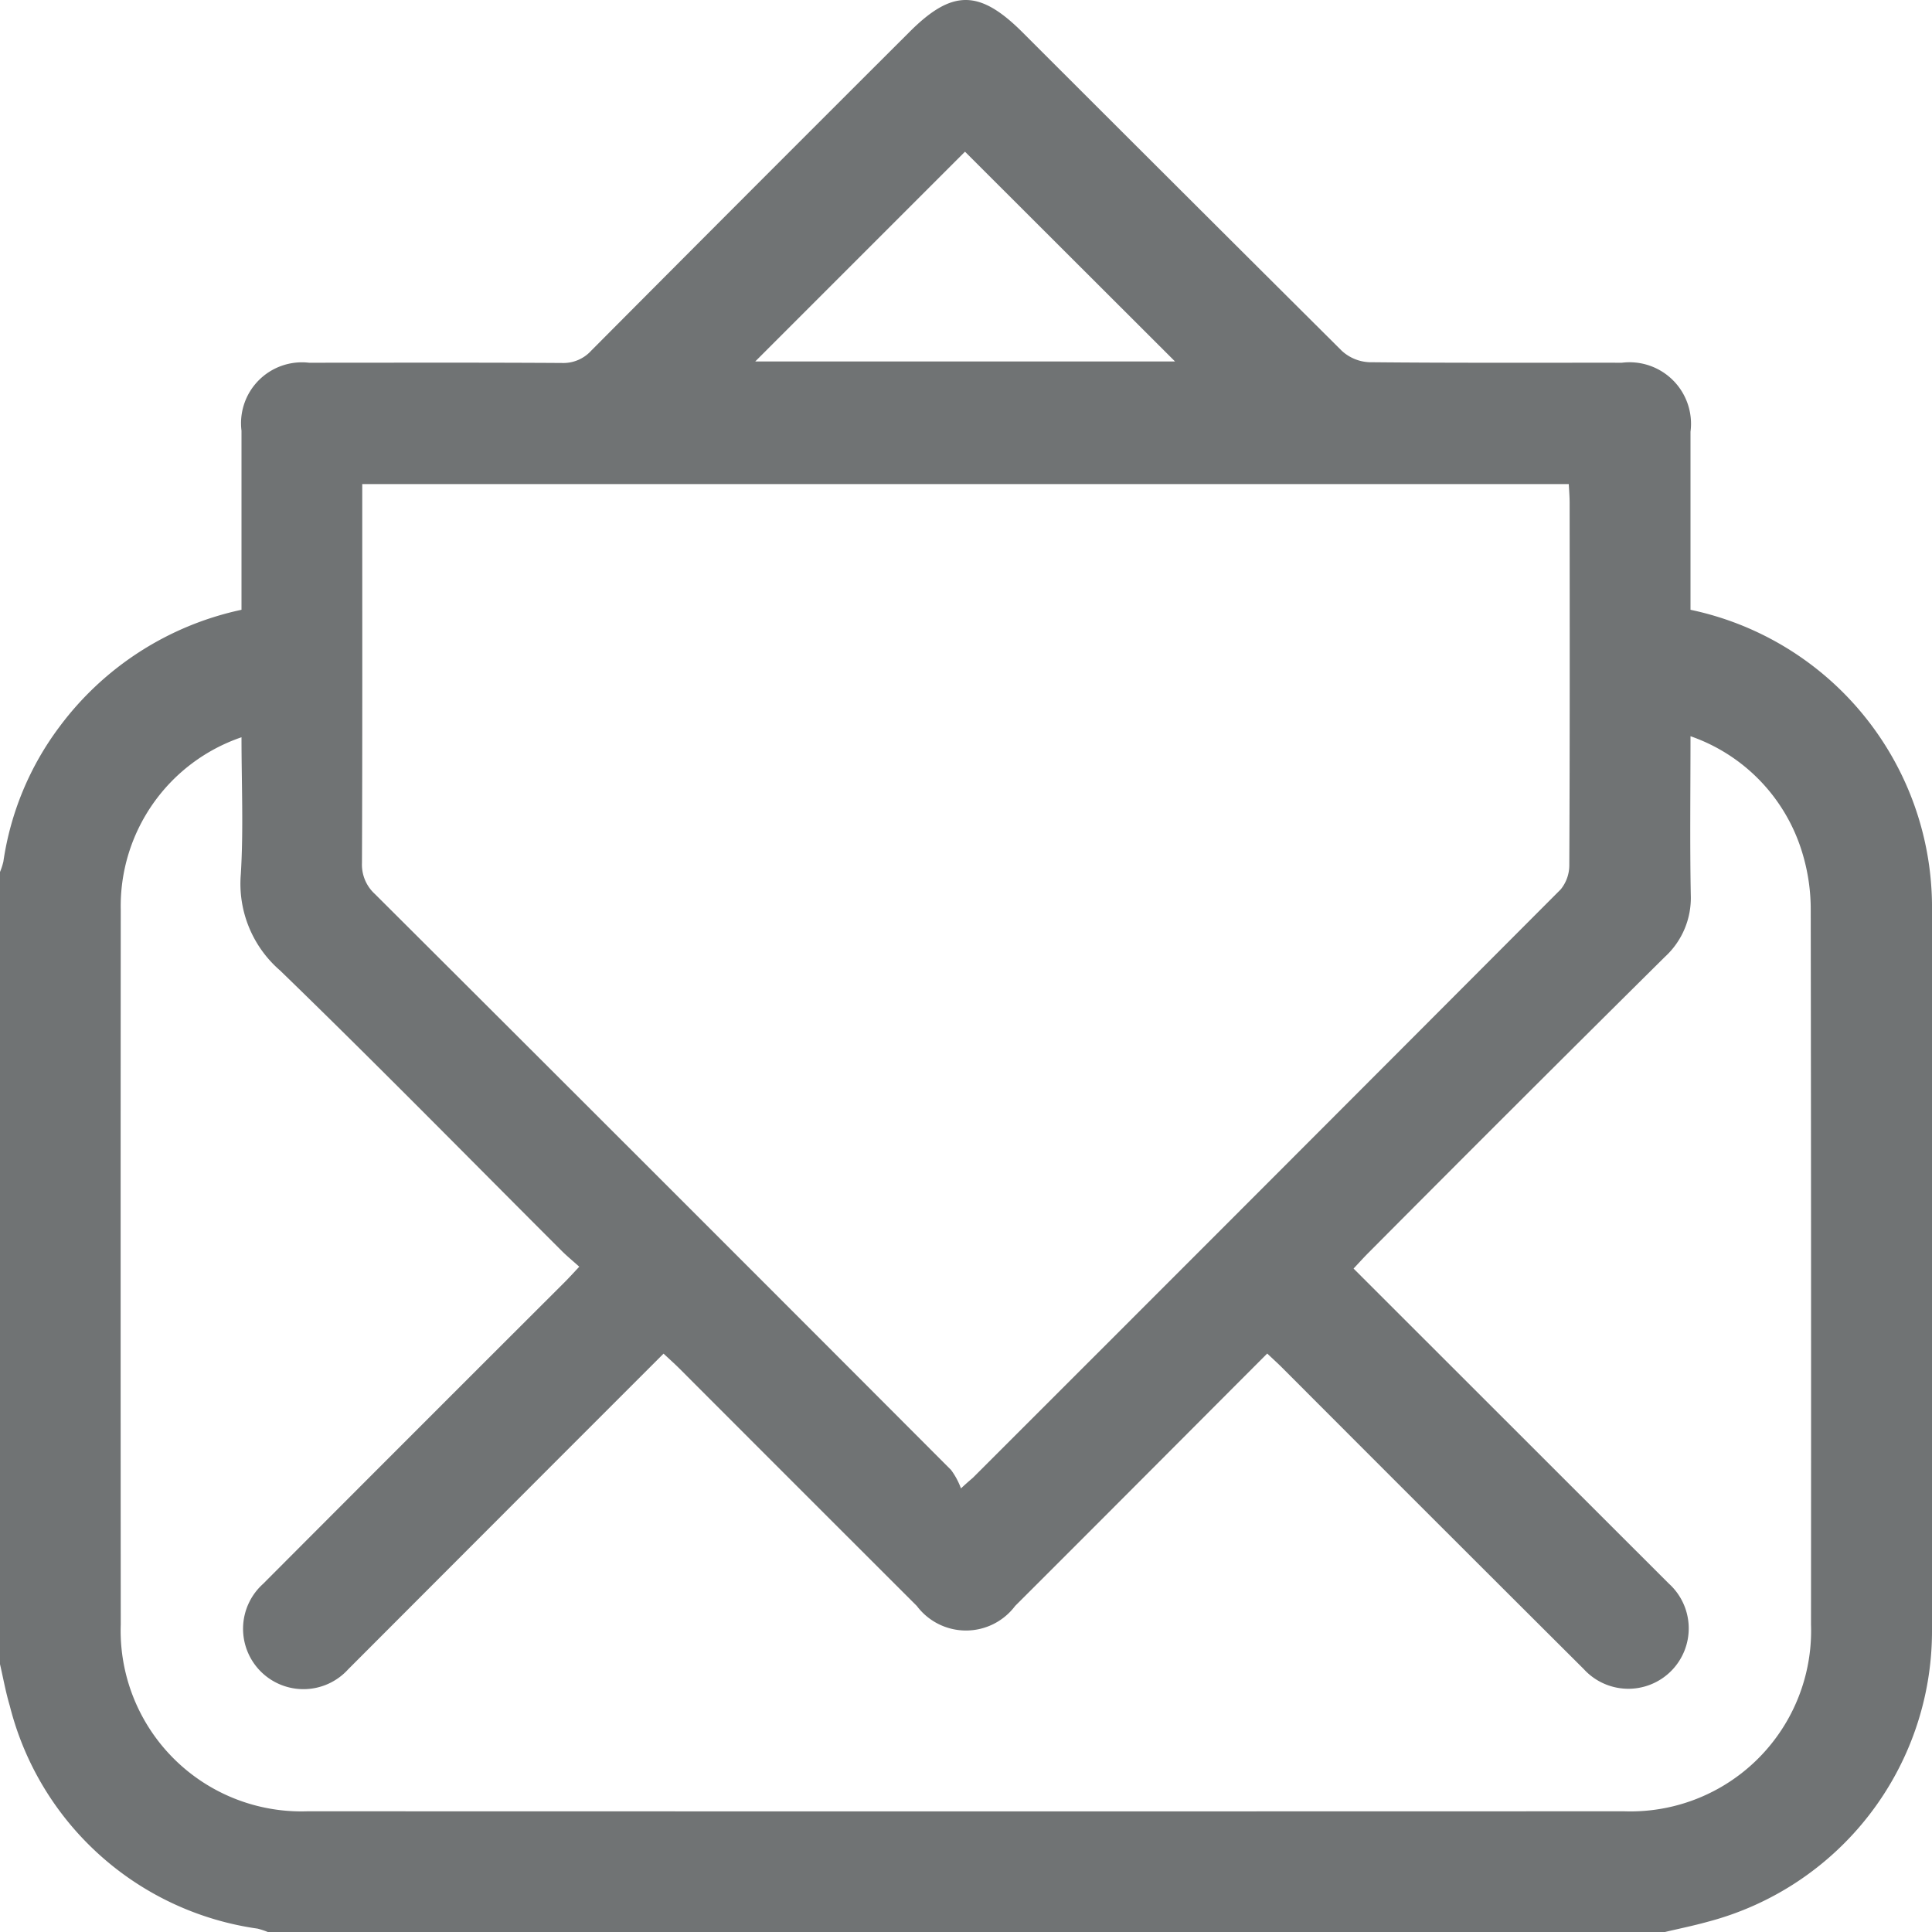 <svg xmlns="http://www.w3.org/2000/svg" width="48" height="48" viewBox="0 0 48 48">
  <path id="Path_2392" data-name="Path 2392" d="M41.34,48H6.656a1.93,1.93,0,0,0-.258-.085A7.417,7.417,0,0,1,.243,42.379C.142,42.041.08,41.69,0,41.345V21.663a1.627,1.627,0,0,0,.084-.26,7.346,7.346,0,0,1,1.385-3.336A7.618,7.618,0,0,1,6,15.149v-.517Q6,12.664,6,10.7A1.513,1.513,0,0,1,7.676,9.011c2.093,0,4.186-.007,6.279.006a.935.935,0,0,0,.733-.305Q18.638,4.742,22.6.789c1.058-1.058,1.737-1.054,2.808.017q3.96,3.959,7.929,7.909a1.077,1.077,0,0,0,.68.283c2.093.021,4.186.011,6.279.013A1.528,1.528,0,0,1,42,10.725q0,1.968,0,3.936v.488a7.554,7.554,0,0,1,6,7.31q.009,9.043,0,18.085a7.466,7.466,0,0,1-5.569,7.2c-.358.1-.721.173-1.082.259M6,18.316A4.431,4.431,0,0,0,3,22.6q-.006,8.879,0,17.758A4.491,4.491,0,0,0,7.64,45Q24,45.005,40.351,45a4.488,4.488,0,0,0,4.643-4.64Q45,31.479,44.987,22.6a4.817,4.817,0,0,0-.2-1.382A4.412,4.412,0,0,0,42,18.29c0,1.357-.017,2.651.007,3.944a1.987,1.987,0,0,1-.643,1.538Q37.667,27.435,34,31.123c-.119.119-.231.244-.371.393l2.665,2.663q2.585,2.584,5.171,5.167a1.5,1.5,0,1,1-2.117,2.121q-3.751-3.738-7.491-7.486c-.116-.116-.239-.226-.373-.354-2.113,2.116-4.187,4.2-6.263,6.271a1.527,1.527,0,0,1-2.443,0q-2.951-2.947-5.9-5.9c-.119-.118-.244-.23-.392-.368l-2.7,2.7Q11.219,38.9,8.652,41.471a1.5,1.5,0,1,1-2.117-2.12q3.739-3.75,7.487-7.49c.116-.116.226-.238.37-.391-.169-.151-.3-.259-.424-.381-2.332-2.329-4.64-4.683-7.007-6.976a2.849,2.849,0,0,1-.978-2.393C6.052,20.6,6,19.477,6,18.316m3-6.29v.513c0,2.967.005,5.933-.007,8.9a.987.987,0,0,0,.323.773q7.166,7.145,14.313,14.308a1.816,1.816,0,0,1,.246.458c.2-.187.253-.224.3-.268q7.306-7.3,14.6-14.614a.952.952,0,0,0,.214-.616c.014-3,.01-6,.008-8.994,0-.15-.013-.3-.021-.46Zm9.763-3.046H29.194L23.975,3.768,18.762,8.981" transform="translate(0 0.001)" fill="#707374"/>
</svg>
